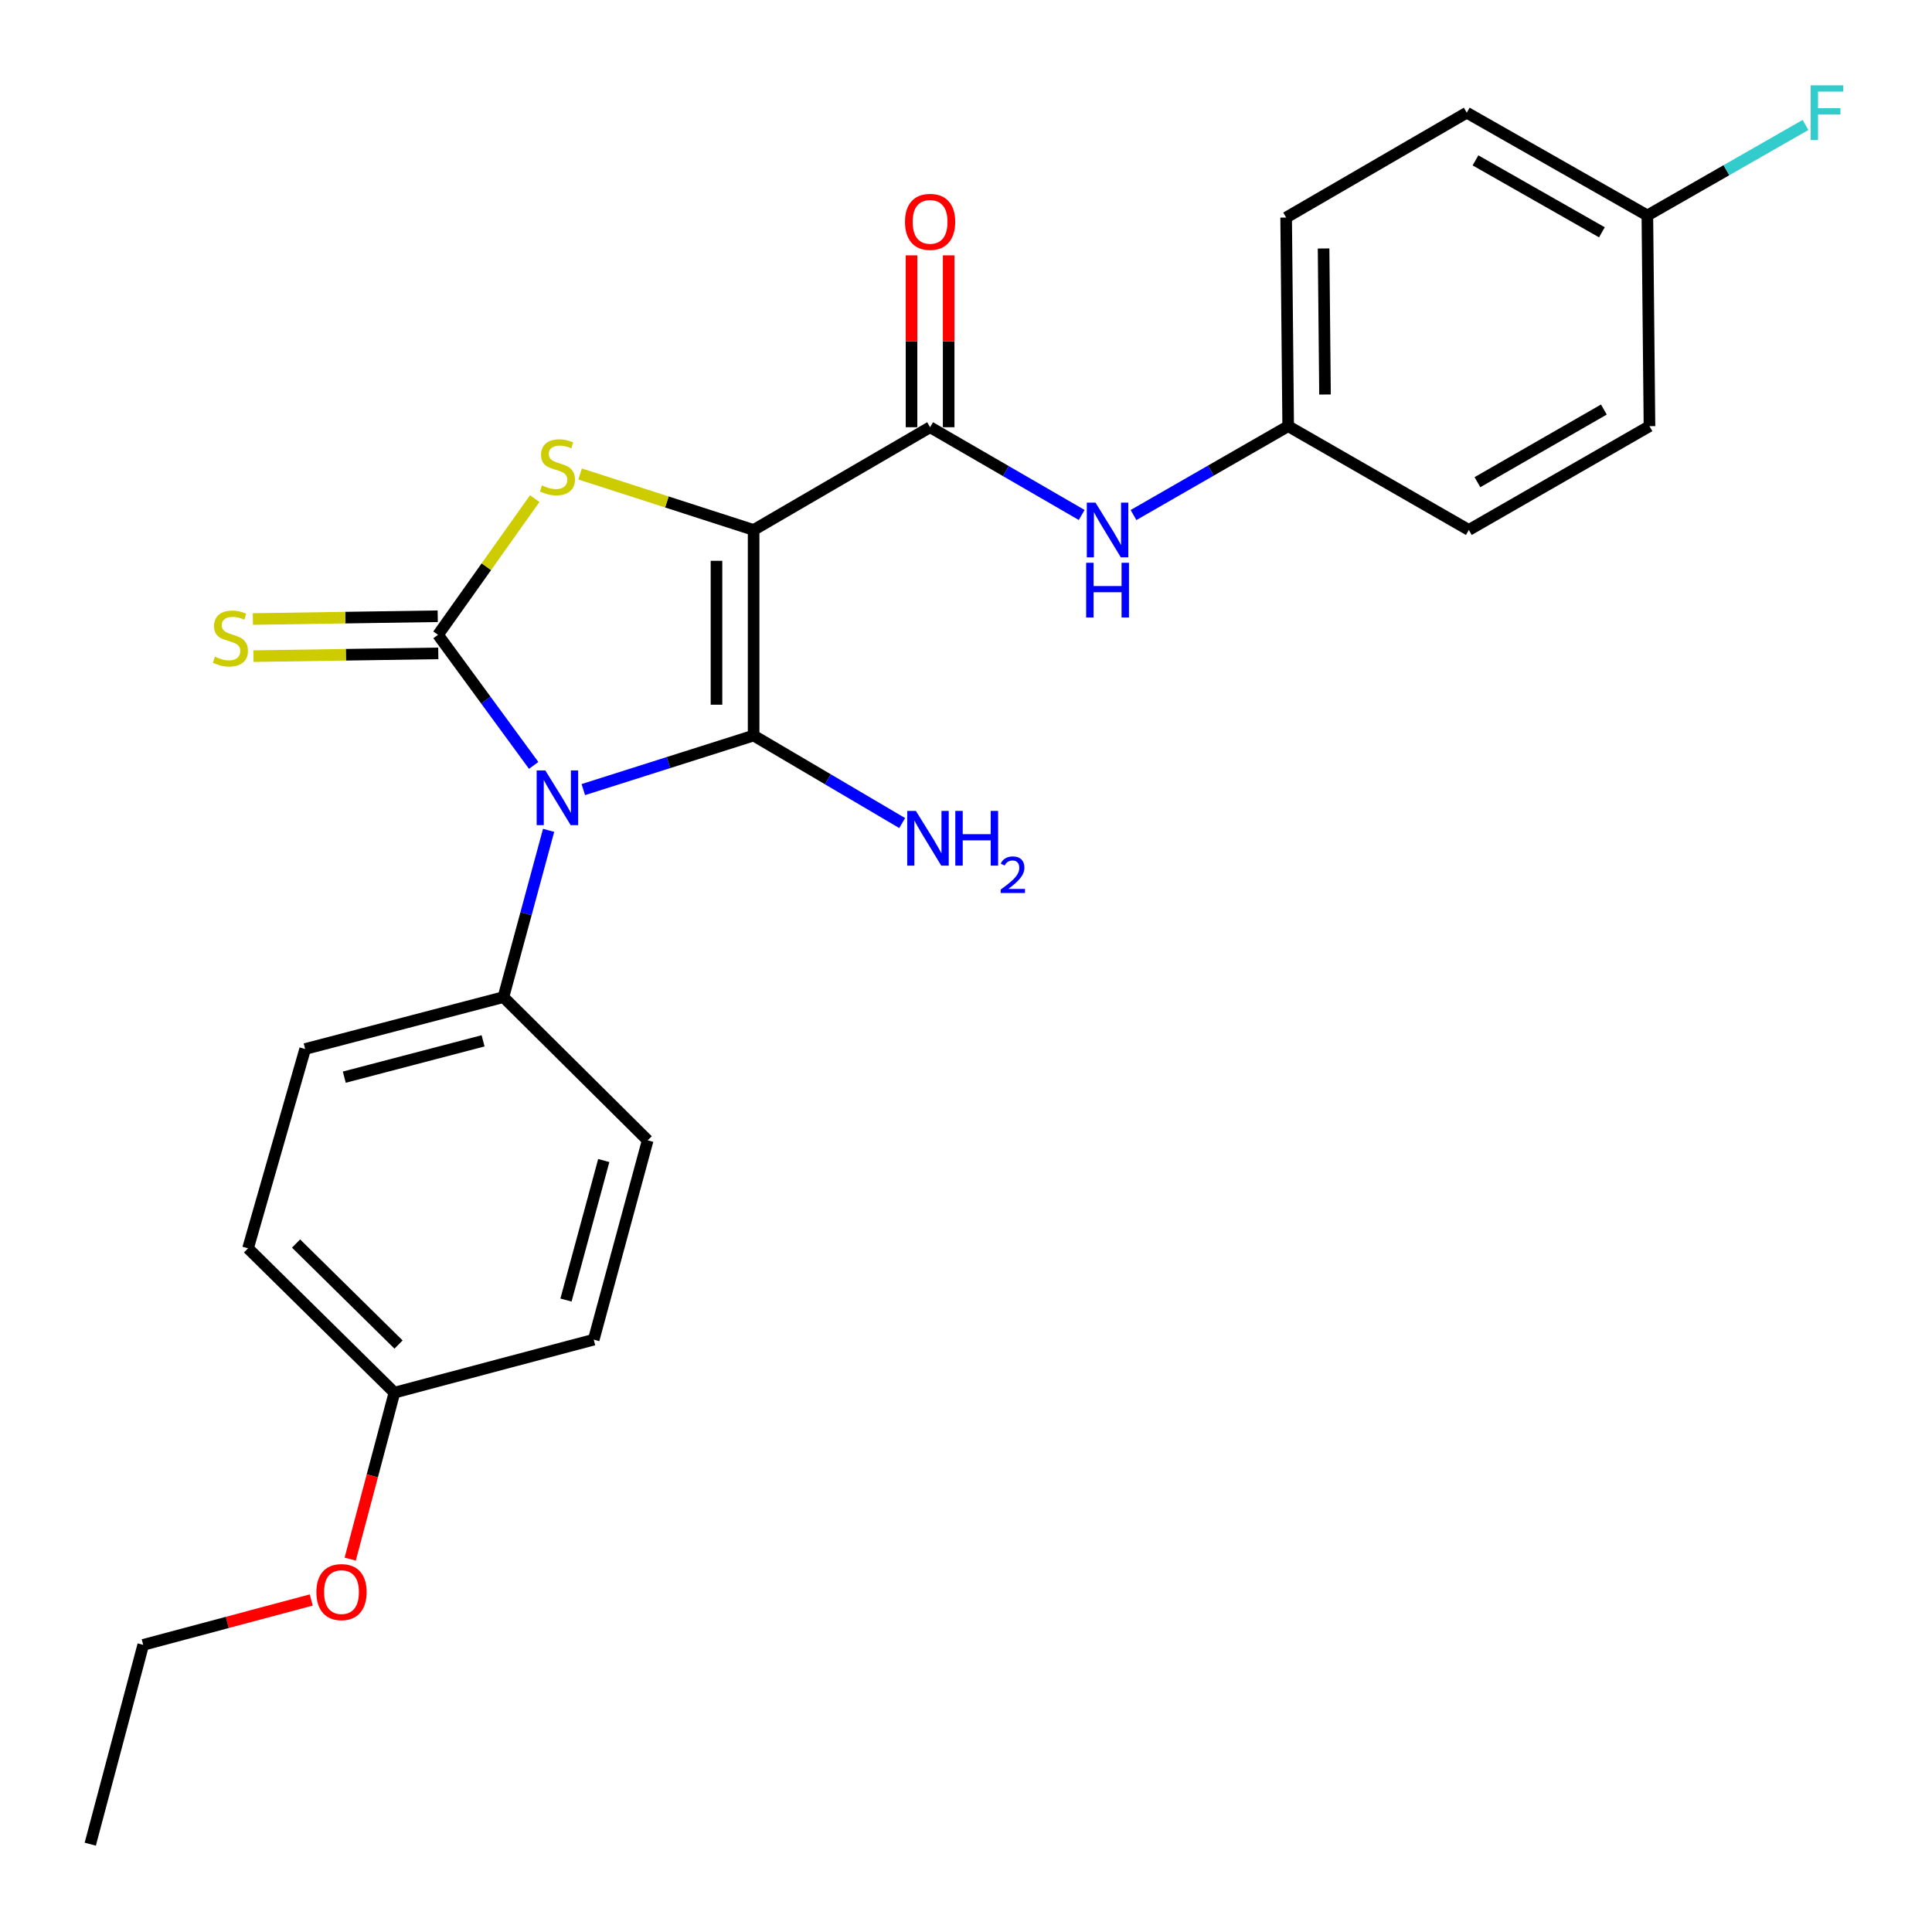 <?xml version='1.0' encoding='iso-8859-1'?>
<svg version='1.1' baseProfile='full'
              xmlns='http://www.w3.org/2000/svg'
                      xmlns:rdkit='http://www.rdkit.org/xml'
                      xmlns:xlink='http://www.w3.org/1999/xlink'
                  xml:space='preserve'
width='1000px' height='1000px' viewBox='0 0 1000 1000'>
<!-- END OF HEADER -->
<rect style='opacity:1.0;fill:#FFFFFF;stroke:none' width='1000' height='1000' x='0' y='0'> </rect>
<path class='bond-1' d='M 390.072,274.307 L 390.072,380.718' style='fill:none;fill-rule:evenodd;stroke:#000000;stroke-width:6px;stroke-linecap:butt;stroke-linejoin:miter;stroke-opacity:1' />
<path class='bond-1' d='M 370.851,290.269 L 370.851,364.756' style='fill:none;fill-rule:evenodd;stroke:#000000;stroke-width:6px;stroke-linecap:butt;stroke-linejoin:miter;stroke-opacity:1' />
<path class='bond-3' d='M 390.072,274.307 L 345.17,259.817' style='fill:none;fill-rule:evenodd;stroke:#000000;stroke-width:6px;stroke-linecap:butt;stroke-linejoin:miter;stroke-opacity:1' />
<path class='bond-3' d='M 345.17,259.817 L 300.268,245.326' style='fill:none;fill-rule:evenodd;stroke:#CCCC00;stroke-width:6px;stroke-linecap:butt;stroke-linejoin:miter;stroke-opacity:1' />
<path class='bond-4' d='M 390.072,274.307 L 481.416,221.129' style='fill:none;fill-rule:evenodd;stroke:#000000;stroke-width:6px;stroke-linecap:butt;stroke-linejoin:miter;stroke-opacity:1' />
<path class='bond-0' d='M 301.924,408.692 L 345.998,394.705' style='fill:none;fill-rule:evenodd;stroke:#0000FF;stroke-width:6px;stroke-linecap:butt;stroke-linejoin:miter;stroke-opacity:1' />
<path class='bond-0' d='M 345.998,394.705 L 390.072,380.718' style='fill:none;fill-rule:evenodd;stroke:#000000;stroke-width:6px;stroke-linecap:butt;stroke-linejoin:miter;stroke-opacity:1' />
<path class='bond-5' d='M 283.961,429.778 L 272.268,472.944' style='fill:none;fill-rule:evenodd;stroke:#0000FF;stroke-width:6px;stroke-linecap:butt;stroke-linejoin:miter;stroke-opacity:1' />
<path class='bond-5' d='M 272.268,472.944 L 260.575,516.11' style='fill:none;fill-rule:evenodd;stroke:#000000;stroke-width:6px;stroke-linecap:butt;stroke-linejoin:miter;stroke-opacity:1' />
<path class='bond-25' d='M 276.232,396.171 L 251.473,362.373' style='fill:none;fill-rule:evenodd;stroke:#0000FF;stroke-width:6px;stroke-linecap:butt;stroke-linejoin:miter;stroke-opacity:1' />
<path class='bond-25' d='M 251.473,362.373 L 226.714,328.575' style='fill:none;fill-rule:evenodd;stroke:#000000;stroke-width:6px;stroke-linecap:butt;stroke-linejoin:miter;stroke-opacity:1' />
<path class='bond-8' d='M 390.072,380.718 L 428.52,403.367' style='fill:none;fill-rule:evenodd;stroke:#000000;stroke-width:6px;stroke-linecap:butt;stroke-linejoin:miter;stroke-opacity:1' />
<path class='bond-8' d='M 428.52,403.367 L 466.968,426.016' style='fill:none;fill-rule:evenodd;stroke:#0000FF;stroke-width:6px;stroke-linecap:butt;stroke-linejoin:miter;stroke-opacity:1' />
<path class='bond-2' d='M 226.714,328.575 L 251.743,293.328' style='fill:none;fill-rule:evenodd;stroke:#000000;stroke-width:6px;stroke-linecap:butt;stroke-linejoin:miter;stroke-opacity:1' />
<path class='bond-2' d='M 251.743,293.328 L 276.772,258.081' style='fill:none;fill-rule:evenodd;stroke:#CCCC00;stroke-width:6px;stroke-linecap:butt;stroke-linejoin:miter;stroke-opacity:1' />
<path class='bond-7' d='M 226.569,318.966 L 178.724,319.684' style='fill:none;fill-rule:evenodd;stroke:#000000;stroke-width:6px;stroke-linecap:butt;stroke-linejoin:miter;stroke-opacity:1' />
<path class='bond-7' d='M 178.724,319.684 L 130.879,320.402' style='fill:none;fill-rule:evenodd;stroke:#CCCC00;stroke-width:6px;stroke-linecap:butt;stroke-linejoin:miter;stroke-opacity:1' />
<path class='bond-7' d='M 226.858,338.185 L 179.013,338.903' style='fill:none;fill-rule:evenodd;stroke:#000000;stroke-width:6px;stroke-linecap:butt;stroke-linejoin:miter;stroke-opacity:1' />
<path class='bond-7' d='M 179.013,338.903 L 131.167,339.621' style='fill:none;fill-rule:evenodd;stroke:#CCCC00;stroke-width:6px;stroke-linecap:butt;stroke-linejoin:miter;stroke-opacity:1' />
<path class='bond-6' d='M 481.416,221.129 L 520.647,243.841' style='fill:none;fill-rule:evenodd;stroke:#000000;stroke-width:6px;stroke-linecap:butt;stroke-linejoin:miter;stroke-opacity:1' />
<path class='bond-6' d='M 520.647,243.841 L 559.878,266.553' style='fill:none;fill-rule:evenodd;stroke:#0000FF;stroke-width:6px;stroke-linecap:butt;stroke-linejoin:miter;stroke-opacity:1' />
<path class='bond-9' d='M 491.026,221.129 L 491.026,176.649' style='fill:none;fill-rule:evenodd;stroke:#000000;stroke-width:6px;stroke-linecap:butt;stroke-linejoin:miter;stroke-opacity:1' />
<path class='bond-9' d='M 491.026,176.649 L 491.026,132.17' style='fill:none;fill-rule:evenodd;stroke:#FF0000;stroke-width:6px;stroke-linecap:butt;stroke-linejoin:miter;stroke-opacity:1' />
<path class='bond-9' d='M 471.805,221.129 L 471.805,176.649' style='fill:none;fill-rule:evenodd;stroke:#000000;stroke-width:6px;stroke-linecap:butt;stroke-linejoin:miter;stroke-opacity:1' />
<path class='bond-9' d='M 471.805,176.649 L 471.805,132.17' style='fill:none;fill-rule:evenodd;stroke:#FF0000;stroke-width:6px;stroke-linecap:butt;stroke-linejoin:miter;stroke-opacity:1' />
<path class='bond-10' d='M 260.575,516.11 L 157.944,542.966' style='fill:none;fill-rule:evenodd;stroke:#000000;stroke-width:6px;stroke-linecap:butt;stroke-linejoin:miter;stroke-opacity:1' />
<path class='bond-10' d='M 250.046,538.734 L 178.205,557.533' style='fill:none;fill-rule:evenodd;stroke:#000000;stroke-width:6px;stroke-linecap:butt;stroke-linejoin:miter;stroke-opacity:1' />
<path class='bond-11' d='M 260.575,516.11 L 335.249,590.24' style='fill:none;fill-rule:evenodd;stroke:#000000;stroke-width:6px;stroke-linecap:butt;stroke-linejoin:miter;stroke-opacity:1' />
<path class='bond-12' d='M 586.707,266.587 L 626.734,243.585' style='fill:none;fill-rule:evenodd;stroke:#0000FF;stroke-width:6px;stroke-linecap:butt;stroke-linejoin:miter;stroke-opacity:1' />
<path class='bond-12' d='M 626.734,243.585 L 666.761,220.584' style='fill:none;fill-rule:evenodd;stroke:#000000;stroke-width:6px;stroke-linecap:butt;stroke-linejoin:miter;stroke-opacity:1' />
<path class='bond-15' d='M 157.944,542.966 L 128.386,646.131' style='fill:none;fill-rule:evenodd;stroke:#000000;stroke-width:6px;stroke-linecap:butt;stroke-linejoin:miter;stroke-opacity:1' />
<path class='bond-16' d='M 335.249,590.24 L 307.314,693.404' style='fill:none;fill-rule:evenodd;stroke:#000000;stroke-width:6px;stroke-linecap:butt;stroke-linejoin:miter;stroke-opacity:1' />
<path class='bond-16' d='M 312.506,600.691 L 292.952,672.906' style='fill:none;fill-rule:evenodd;stroke:#000000;stroke-width:6px;stroke-linecap:butt;stroke-linejoin:miter;stroke-opacity:1' />
<path class='bond-18' d='M 666.761,220.584 L 760.262,274.307' style='fill:none;fill-rule:evenodd;stroke:#000000;stroke-width:6px;stroke-linecap:butt;stroke-linejoin:miter;stroke-opacity:1' />
<path class='bond-19' d='M 666.761,220.584 L 665.704,112.604' style='fill:none;fill-rule:evenodd;stroke:#000000;stroke-width:6px;stroke-linecap:butt;stroke-linejoin:miter;stroke-opacity:1' />
<path class='bond-19' d='M 685.823,204.199 L 685.083,128.613' style='fill:none;fill-rule:evenodd;stroke:#000000;stroke-width:6px;stroke-linecap:butt;stroke-linejoin:miter;stroke-opacity:1' />
<path class='bond-13' d='M 852.673,111.515 L 759.194,58.325' style='fill:none;fill-rule:evenodd;stroke:#000000;stroke-width:6px;stroke-linecap:butt;stroke-linejoin:miter;stroke-opacity:1' />
<path class='bond-13' d='M 829.145,120.242 L 763.71,83.01' style='fill:none;fill-rule:evenodd;stroke:#000000;stroke-width:6px;stroke-linecap:butt;stroke-linejoin:miter;stroke-opacity:1' />
<path class='bond-17' d='M 852.673,111.515 L 893.602,88.095' style='fill:none;fill-rule:evenodd;stroke:#000000;stroke-width:6px;stroke-linecap:butt;stroke-linejoin:miter;stroke-opacity:1' />
<path class='bond-17' d='M 893.602,88.095 L 934.531,64.675' style='fill:none;fill-rule:evenodd;stroke:#33CCCC;stroke-width:6px;stroke-linecap:butt;stroke-linejoin:miter;stroke-opacity:1' />
<path class='bond-26' d='M 852.673,111.515 L 853.762,220.584' style='fill:none;fill-rule:evenodd;stroke:#000000;stroke-width:6px;stroke-linecap:butt;stroke-linejoin:miter;stroke-opacity:1' />
<path class='bond-14' d='M 204.15,720.826 L 307.314,693.404' style='fill:none;fill-rule:evenodd;stroke:#000000;stroke-width:6px;stroke-linecap:butt;stroke-linejoin:miter;stroke-opacity:1' />
<path class='bond-22' d='M 204.15,720.826 L 192.71,763.909' style='fill:none;fill-rule:evenodd;stroke:#000000;stroke-width:6px;stroke-linecap:butt;stroke-linejoin:miter;stroke-opacity:1' />
<path class='bond-22' d='M 192.71,763.909 L 181.271,806.992' style='fill:none;fill-rule:evenodd;stroke:#FF0000;stroke-width:6px;stroke-linecap:butt;stroke-linejoin:miter;stroke-opacity:1' />
<path class='bond-27' d='M 204.15,720.826 L 128.386,646.131' style='fill:none;fill-rule:evenodd;stroke:#000000;stroke-width:6px;stroke-linecap:butt;stroke-linejoin:miter;stroke-opacity:1' />
<path class='bond-27' d='M 206.28,695.935 L 153.246,643.648' style='fill:none;fill-rule:evenodd;stroke:#000000;stroke-width:6px;stroke-linecap:butt;stroke-linejoin:miter;stroke-opacity:1' />
<path class='bond-21' d='M 760.262,274.307 L 853.762,220.584' style='fill:none;fill-rule:evenodd;stroke:#000000;stroke-width:6px;stroke-linecap:butt;stroke-linejoin:miter;stroke-opacity:1' />
<path class='bond-21' d='M 764.711,249.583 L 830.161,211.977' style='fill:none;fill-rule:evenodd;stroke:#000000;stroke-width:6px;stroke-linecap:butt;stroke-linejoin:miter;stroke-opacity:1' />
<path class='bond-20' d='M 665.704,112.604 L 759.194,58.325' style='fill:none;fill-rule:evenodd;stroke:#000000;stroke-width:6px;stroke-linecap:butt;stroke-linejoin:miter;stroke-opacity:1' />
<path class='bond-23' d='M 161.104,828.16 L 117.617,839.771' style='fill:none;fill-rule:evenodd;stroke:#FF0000;stroke-width:6px;stroke-linecap:butt;stroke-linejoin:miter;stroke-opacity:1' />
<path class='bond-23' d='M 117.617,839.771 L 74.129,851.381' style='fill:none;fill-rule:evenodd;stroke:#000000;stroke-width:6px;stroke-linecap:butt;stroke-linejoin:miter;stroke-opacity:1' />
<path class='bond-24' d='M 74.129,851.381 L 46.718,954.545' style='fill:none;fill-rule:evenodd;stroke:#000000;stroke-width:6px;stroke-linecap:butt;stroke-linejoin:miter;stroke-opacity:1' />
<path  class='atom-1' d='M 282.26 398.786
L 291.54 413.786
Q 292.46 415.266, 293.94 417.946
Q 295.42 420.626, 295.5 420.786
L 295.5 398.786
L 299.26 398.786
L 299.26 427.106
L 295.38 427.106
L 285.42 410.706
Q 284.26 408.786, 283.02 406.586
Q 281.82 404.386, 281.46 403.706
L 281.46 427.106
L 277.78 427.106
L 277.78 398.786
L 282.26 398.786
' fill='#0000FF'/>
<path  class='atom-4' d='M 280.52 251.255
Q 280.84 251.375, 282.16 251.935
Q 283.48 252.495, 284.92 252.855
Q 286.4 253.175, 287.84 253.175
Q 290.52 253.175, 292.08 251.895
Q 293.64 250.575, 293.64 248.295
Q 293.64 246.735, 292.84 245.775
Q 292.08 244.815, 290.88 244.295
Q 289.68 243.775, 287.68 243.175
Q 285.16 242.415, 283.64 241.695
Q 282.16 240.975, 281.08 239.455
Q 280.04 237.935, 280.04 235.375
Q 280.04 231.815, 282.44 229.615
Q 284.88 227.415, 289.68 227.415
Q 292.96 227.415, 296.68 228.975
L 295.76 232.055
Q 292.36 230.655, 289.8 230.655
Q 287.04 230.655, 285.52 231.815
Q 284 232.935, 284.04 234.895
Q 284.04 236.415, 284.8 237.335
Q 285.6 238.255, 286.72 238.775
Q 287.88 239.295, 289.8 239.895
Q 292.36 240.695, 293.88 241.495
Q 295.4 242.295, 296.48 243.935
Q 297.6 245.535, 297.6 248.295
Q 297.6 252.215, 294.96 254.335
Q 292.36 256.415, 288 256.415
Q 285.48 256.415, 283.56 255.855
Q 281.68 255.335, 279.44 254.415
L 280.52 251.255
' fill='#CCCC00'/>
<path  class='atom-7' d='M 567.012 260.147
L 576.292 275.147
Q 577.212 276.627, 578.692 279.307
Q 580.172 281.987, 580.252 282.147
L 580.252 260.147
L 584.012 260.147
L 584.012 288.467
L 580.132 288.467
L 570.172 272.067
Q 569.012 270.147, 567.772 267.947
Q 566.572 265.747, 566.212 265.067
L 566.212 288.467
L 562.532 288.467
L 562.532 260.147
L 567.012 260.147
' fill='#0000FF'/>
<path  class='atom-7' d='M 562.192 291.299
L 566.032 291.299
L 566.032 303.339
L 580.512 303.339
L 580.512 291.299
L 584.352 291.299
L 584.352 319.619
L 580.512 319.619
L 580.512 306.539
L 566.032 306.539
L 566.032 319.619
L 562.192 319.619
L 562.192 291.299
' fill='#0000FF'/>
<path  class='atom-8' d='M 111.256 339.908
Q 111.576 340.028, 112.896 340.588
Q 114.216 341.148, 115.656 341.508
Q 117.136 341.828, 118.576 341.828
Q 121.256 341.828, 122.816 340.548
Q 124.376 339.228, 124.376 336.948
Q 124.376 335.388, 123.576 334.428
Q 122.816 333.468, 121.616 332.948
Q 120.416 332.428, 118.416 331.828
Q 115.896 331.068, 114.376 330.348
Q 112.896 329.628, 111.816 328.108
Q 110.776 326.588, 110.776 324.028
Q 110.776 320.468, 113.176 318.268
Q 115.616 316.068, 120.416 316.068
Q 123.696 316.068, 127.416 317.628
L 126.496 320.708
Q 123.096 319.308, 120.536 319.308
Q 117.776 319.308, 116.256 320.468
Q 114.736 321.588, 114.776 323.548
Q 114.776 325.068, 115.536 325.988
Q 116.336 326.908, 117.456 327.428
Q 118.616 327.948, 120.536 328.548
Q 123.096 329.348, 124.616 330.148
Q 126.136 330.948, 127.216 332.588
Q 128.336 334.188, 128.336 336.948
Q 128.336 340.868, 125.696 342.988
Q 123.096 345.068, 118.736 345.068
Q 116.216 345.068, 114.296 344.508
Q 112.416 343.988, 110.176 343.068
L 111.256 339.908
' fill='#CCCC00'/>
<path  class='atom-9' d='M 474.067 419.726
L 483.347 434.726
Q 484.267 436.206, 485.747 438.886
Q 487.227 441.566, 487.307 441.726
L 487.307 419.726
L 491.067 419.726
L 491.067 448.046
L 487.187 448.046
L 477.227 431.646
Q 476.067 429.726, 474.827 427.526
Q 473.627 425.326, 473.267 424.646
L 473.267 448.046
L 469.587 448.046
L 469.587 419.726
L 474.067 419.726
' fill='#0000FF'/>
<path  class='atom-9' d='M 494.467 419.726
L 498.307 419.726
L 498.307 431.766
L 512.787 431.766
L 512.787 419.726
L 516.627 419.726
L 516.627 448.046
L 512.787 448.046
L 512.787 434.966
L 498.307 434.966
L 498.307 448.046
L 494.467 448.046
L 494.467 419.726
' fill='#0000FF'/>
<path  class='atom-9' d='M 517.999 447.052
Q 518.686 445.284, 520.323 444.307
Q 521.959 443.304, 524.23 443.304
Q 527.055 443.304, 528.639 444.835
Q 530.223 446.366, 530.223 449.085
Q 530.223 451.857, 528.163 454.444
Q 526.131 457.032, 521.907 460.094
L 530.539 460.094
L 530.539 462.206
L 517.947 462.206
L 517.947 460.437
Q 521.431 457.956, 523.491 456.108
Q 525.576 454.26, 526.579 452.596
Q 527.583 450.933, 527.583 449.217
Q 527.583 447.422, 526.685 446.419
Q 525.787 445.416, 524.23 445.416
Q 522.725 445.416, 521.722 446.023
Q 520.719 446.63, 520.006 447.976
L 517.999 447.052
' fill='#0000FF'/>
<path  class='atom-10' d='M 468.416 114.83
Q 468.416 108.03, 471.776 104.23
Q 475.136 100.43, 481.416 100.43
Q 487.696 100.43, 491.056 104.23
Q 494.416 108.03, 494.416 114.83
Q 494.416 121.71, 491.016 125.63
Q 487.616 129.51, 481.416 129.51
Q 475.176 129.51, 471.776 125.63
Q 468.416 121.75, 468.416 114.83
M 481.416 126.31
Q 485.736 126.31, 488.056 123.43
Q 490.416 120.51, 490.416 114.83
Q 490.416 109.27, 488.056 106.47
Q 485.736 103.63, 481.416 103.63
Q 477.096 103.63, 474.736 106.43
Q 472.416 109.23, 472.416 114.83
Q 472.416 120.55, 474.736 123.43
Q 477.096 126.31, 481.416 126.31
' fill='#FF0000'/>
<path  class='atom-18' d='M 937.209 44.165
L 954.049 44.165
L 954.049 47.405
L 941.009 47.405
L 941.009 56.005
L 952.609 56.005
L 952.609 59.285
L 941.009 59.285
L 941.009 72.485
L 937.209 72.485
L 937.209 44.165
' fill='#33CCCC'/>
<path  class='atom-23' d='M 163.76 824.06
Q 163.76 817.26, 167.12 813.46
Q 170.48 809.66, 176.76 809.66
Q 183.04 809.66, 186.4 813.46
Q 189.76 817.26, 189.76 824.06
Q 189.76 830.94, 186.36 834.86
Q 182.96 838.74, 176.76 838.74
Q 170.52 838.74, 167.12 834.86
Q 163.76 830.98, 163.76 824.06
M 176.76 835.54
Q 181.08 835.54, 183.4 832.66
Q 185.76 829.74, 185.76 824.06
Q 185.76 818.5, 183.4 815.7
Q 181.08 812.86, 176.76 812.86
Q 172.44 812.86, 170.08 815.66
Q 167.76 818.46, 167.76 824.06
Q 167.76 829.78, 170.08 832.66
Q 172.44 835.54, 176.76 835.54
' fill='#FF0000'/>
</svg>
